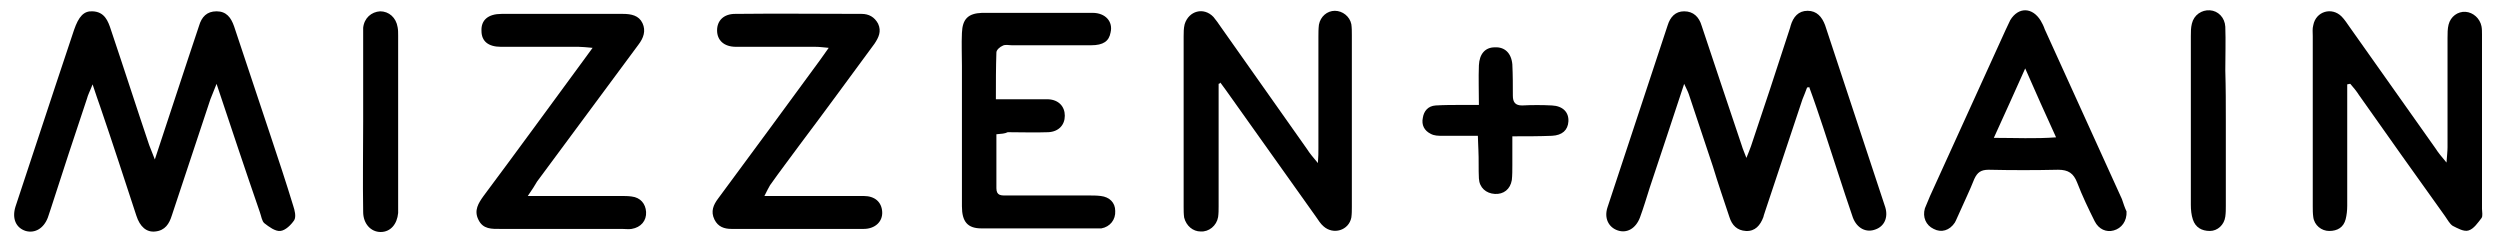 <?xml version="1.0" encoding="utf-8"?>
<!-- Generator: Adobe Illustrator 24.1.0, SVG Export Plug-In . SVG Version: 6.00 Build 0)  -->
<svg version="1.0" id="Layer_1" xmlns="http://www.w3.org/2000/svg" xmlns:xlink="http://www.w3.org/1999/xlink" x="0px" y="0px"
	 viewBox="0 0 486 46.1" style="enable-background:new 0 0 486 46.1;" xml:space="preserve">
<g>
	<path d="M351.3,17c-0.3,0.8-0.6,1.6-0.9,2.3c-2.4,7.2-4.8,14.4-7.2,21.6c-0.1,0.4-0.3,0.8-0.4,1.3c-0.6,1.6-1.6,2.8-3.4,2.7
		c-1.7-0.1-2.7-1.1-3.2-2.7c-1.1-3.3-2.2-6.5-3.2-9.8c-1.6-4.7-3.1-9.4-4.7-14.1c-0.2-0.6-0.5-1.1-0.9-2c-2.3,7-4.5,13.6-6.7,20.2
		c-0.6,1.9-1.2,3.9-1.9,5.8c-0.8,2.1-2.5,3.1-4.3,2.5s-2.7-2.4-2-4.5c3.9-11.8,7.8-23.6,11.7-35.4c0.5-1.6,1.5-2.7,3.2-2.7
		c1.8,0,2.9,1.1,3.4,2.8c2.6,7.8,5.2,15.6,7.8,23.3c0.2,0.7,0.5,1.3,0.9,2.4c0.4-1,0.7-1.7,0.9-2.3c2.5-7.4,4.9-14.7,7.3-22.1
		c0.1-0.4,0.3-0.8,0.4-1.3c0.5-1.7,1.5-2.9,3.3-2.9s2.8,1.2,3.4,2.8c3.9,11.8,7.8,23.6,11.7,35.4c0.6,2-0.2,3.7-1.9,4.3
		c-1.8,0.7-3.6-0.2-4.4-2.3c-2-5.8-3.8-11.6-5.7-17.3c-0.9-2.7-1.8-5.4-2.8-8.1C351.6,17,351.5,17,351.3,17z"/>
	<path d="M30.1,31c2.3-7,4.4-13.3,6.5-19.7C37.3,9.2,38,7.1,38.7,5c0.5-1.7,1.5-2.8,3.4-2.8s2.8,1.2,3.4,2.9
		c2.4,7.1,4.7,14.2,7.1,21.3c1.5,4.5,3,9,4.4,13.6c0.3,0.9,0.6,2.1,0.2,2.8c-0.6,0.9-1.7,2-2.7,2.1s-2.2-0.8-3.1-1.5
		c-0.5-0.4-0.6-1.4-0.9-2.2C47.7,33.1,45,25,42.1,16.3c-0.5,1.3-0.9,2.2-1.2,3c-2.5,7.5-5,15.1-7.5,22.6c-0.5,1.6-1.3,2.9-3.2,3.1
		c-1.7,0.2-3-0.9-3.7-3.1c-2.3-7-4.6-14.1-7-21.1c-0.4-1.2-0.9-2.5-1.5-4.4c-0.5,1.3-0.9,2-1.1,2.8c-2.4,7.1-4.7,14.2-7,21.3
		c-0.2,0.6-0.4,1.2-0.6,1.8c-0.8,2.1-2.5,3.1-4.3,2.6c-1.9-0.6-2.7-2.4-2-4.7c2.6-7.9,5.2-15.7,7.8-23.6C12,13,13.2,9.4,14.4,5.8
		c0.9-2.6,1.9-3.7,3.6-3.6c2.3,0.1,3,1.8,3.6,3.7c2.5,7.4,4.9,14.9,7.4,22.3C29.3,29,29.6,29.7,30.1,31z"/>
	<path d="M456.3,16.4c0,4,0,7.9,0,11.9c0,3.9,0,7.8,0,11.7c0,0.9-0.1,1.8-0.3,2.6c-0.4,1.6-1.6,2.3-3.2,2.3c-1.5,0-2.9-1.1-3.1-2.7
		c-0.1-0.7-0.1-1.4-0.1-2.1c0-11,0-22.1,0-33.1c0-0.7-0.1-1.4,0.1-2.1c0.5-2.7,3.6-3.6,5.5-1.7c0.6,0.6,1.1,1.4,1.6,2.1
		c5.6,7.9,11.1,15.7,16.7,23.6c0.5,0.8,1.1,1.5,2.1,2.7c0.1-1.4,0.2-2.2,0.2-3c0-7.1,0-14.1,0-21.2c0-0.9,0-1.8,0.2-2.6
		c0.4-1.6,1.8-2.6,3.3-2.5s2.8,1.3,3.1,2.8c0.1,0.5,0.1,1.1,0.1,1.6c0,11.3,0,22.6,0,33.9c0,0.6,0.2,1.4-0.1,1.8
		c-0.7,0.9-1.5,2.1-2.5,2.4c-0.9,0.3-2.1-0.4-3.1-0.9c-0.6-0.4-1-1.2-1.5-1.9c-5.6-7.8-11.2-15.7-16.7-23.5
		c-0.5-0.8-1.1-1.5-1.7-2.2C456.6,16.3,456.5,16.4,456.3,16.4z"/>
	<path d="M236.9,16.3c0,0.9,0,1.7,0,2.6c0,7.1,0,14.1,0,21.2c0,0.7,0,1.4-0.1,2.1c-0.3,1.7-1.8,2.9-3.4,2.8c-1.5,0-2.8-1.1-3.2-2.7
		c-0.1-0.7-0.1-1.4-0.1-2.1c0-11,0-22.1,0-33.1c0-0.8,0-1.6,0.2-2.4c0.8-2.6,3.7-3.4,5.6-1.4c0.5,0.6,1,1.3,1.4,1.9
		c5.6,7.9,11.2,15.9,16.8,23.8c0.5,0.8,1.1,1.5,2.1,2.7c0.1-1.3,0.1-2,0.1-2.8c0-7.2,0-14.5,0-21.7c0-0.8,0-1.6,0.1-2.4
		c0.3-1.6,1.6-2.7,3.1-2.7s2.9,1.1,3.2,2.6c0.1,0.7,0.1,1.4,0.1,2.1c0,11.1,0,22.3,0,33.4c0,0.7,0,1.4-0.1,2.1
		c-0.5,2.5-3.5,3.4-5.4,1.7c-0.6-0.5-1-1.2-1.5-1.9c-5.8-8.2-11.7-16.4-17.5-24.6c-0.4-0.5-0.7-1-1.1-1.5
		C237.3,16.2,237.1,16.2,236.9,16.3z"/>
	<path d="M413.4,41.1c0.1,1.9-1,3.3-2.5,3.7c-1.4,0.4-2.9-0.2-3.7-1.8c-1.2-2.4-2.4-4.9-3.4-7.5c-0.7-1.8-1.7-2.5-3.7-2.5
		c-4.5,0.1-9,0.1-13.5,0c-1.5,0-2.2,0.5-2.8,1.8c-0.9,2.3-2,4.5-3,6.8c-0.3,0.6-0.5,1.2-0.8,1.7c-1,1.5-2.6,2-4.1,1.2
		c-1.5-0.7-2.2-2.3-1.7-4c0.3-0.8,0.7-1.6,1-2.4c4.9-10.8,9.8-21.5,14.7-32.3c0.3-0.6,0.6-1.3,0.9-1.9c1.6-2.6,4.3-2.5,5.9,0.1
		c0.3,0.5,0.6,1.1,0.8,1.7c5,11,10,22,15,33C412.8,39.6,413.1,40.5,413.4,41.1z M393.7,13.3c-2.1,4.7-4,8.9-6.1,13.5
		c4.2,0,8,0.2,12.1-0.1C397.6,22.1,395.8,18.1,393.7,13.3z"/>
	<path d="M148.6,38.1c1.2,0,2.1,0,2.9,0c5.5,0,10.9,0,16.4,0c2.2,0,3.5,1.2,3.6,3.1c0.1,1.9-1.4,3.3-3.6,3.3c-8.6,0-17.1,0-25.7,0
		c-1.4,0-2.6-0.4-3.3-1.8c-0.8-1.6-0.2-2.9,0.7-4.1c6.6-8.9,13.2-17.9,19.8-26.9c0.5-0.7,1-1.4,1.7-2.4c-1.1-0.1-1.8-0.2-2.6-0.2
		c-5.1,0-10.2,0-15.4,0c-2.4,0-3.7-1.3-3.7-3.2s1.3-3.2,3.5-3.2c8.2-0.1,16.4,0,24.6,0c1.4,0,2.5,0.6,3.2,1.9
		c0.7,1.5,0.1,2.7-0.7,3.9c-4.8,6.5-9.6,13.1-14.5,19.6c-1.9,2.6-3.9,5.2-5.8,7.9C149.4,36.5,149.1,37.1,148.6,38.1z"/>
	<path d="M102.6,38.1c1.4,0,2.4,0,3.3,0c4.9,0,9.9,0,14.8,0c0.7,0,1.4,0,2.1,0.1c1.7,0.2,2.7,1.4,2.8,3c0.1,1.7-1,3-2.8,3.3
		c-0.6,0.1-1.2,0-1.9,0c-7.9,0-15.7,0-23.6,0c-1.7,0-3.4,0.1-4.3-1.8c-0.9-1.8,0-3.2,1-4.6c6.5-8.7,12.9-17.5,19.3-26.2
		c0.6-0.8,1.1-1.5,1.9-2.6c-1.2-0.1-2-0.2-2.7-0.2c-5,0-10.1,0-15.1,0c-2.5,0-3.8-1.1-3.8-3.1c-0.1-2.1,1.3-3.3,3.9-3.3
		c7.9,0,15.7,0,23.6,0c1.6,0,3.1,0.3,3.8,1.8c0.7,1.5,0.2,2.9-0.8,4.2c-6.6,8.9-13.1,17.7-19.7,26.6C104,36,103.5,36.8,102.6,38.1z"
		/>
	<path d="M193.7,26.1c0,3.7,0,7.1,0,10.5c0,1.5,1,1.4,2,1.4c5.3,0,10.6,0,15.9,0c0.8,0,1.6,0,2.4,0.1c1.7,0.2,2.8,1.3,2.8,2.9
		c0.1,1.7-1,3.1-2.7,3.4c-0.3,0-0.5,0-0.8,0c-7.5,0-15,0-22.5,0c-2.7,0-3.8-1.3-3.8-4.3c0-9.1,0-18.2,0-27.3c0-2.1-0.1-4.2,0-6.4
		c0.1-2.7,1.2-3.8,3.9-3.9c7.2,0,14.3,0,21.5,0c2.5,0,4,1.7,3.5,3.8c-0.3,1.7-1.4,2.5-3.8,2.5c-5.1,0-10.2,0-15.4,0
		c-0.6,0-1.3-0.2-1.8,0.1c-0.5,0.2-1.2,0.8-1.2,1.3c-0.1,2.9-0.1,5.8-0.1,9.1c2.5,0,4.7,0,7,0c1.1,0,2.1,0,3.2,0
		c2,0.1,3.2,1.4,3.2,3.2c0,1.8-1.2,3.1-3.2,3.2c-2.6,0.1-5.3,0-7.9,0C195.3,26,194.7,26,193.7,26.1z"/>
	<path d="M294,26.5c0,2.1,0,3.8,0,5.6c0,1,0,2-0.1,2.9c-0.3,1.8-1.6,2.8-3.3,2.7c-1.7-0.1-3-1.2-3.1-3s0-3.7-0.1-5.6
		c0-0.8-0.1-1.6-0.1-2.7c-2.4,0-4.6,0-6.9,0c-0.8,0-1.6,0-2.3-0.4c-1.2-0.6-1.8-1.7-1.5-3.1c0.2-1.3,1-2.3,2.5-2.4
		c1.7-0.1,3.4-0.1,5-0.1c1,0,2.1,0,3.4,0c0-2.8-0.1-5.2,0-7.7c0.1-2.2,1.2-3.5,3.1-3.5c1.9-0.1,3.2,1.1,3.4,3.3
		c0.1,2,0.1,4.1,0.1,6.1c0,1.3,0.5,1.9,1.8,1.9c1.9-0.1,3.9-0.1,5.8,0c2.1,0.1,3.3,1.3,3.2,3.1c-0.1,1.7-1.2,2.7-3.2,2.8
		C299.2,26.5,296.7,26.5,294,26.5z"/>
	<path d="M70.6,23.6c0-5.4,0-10.8,0-16.1c0-0.7,0-1.4,0-2.1c0.2-1.9,1.6-3.1,3.3-3.2c1.7,0,3.1,1.2,3.4,3.1c0.1,0.5,0.1,1.1,0.1,1.6
		c0,11.1,0,22.2,0,33.4c0,0.4,0,0.7,0,1.1c-0.2,2.2-1.5,3.7-3.4,3.7s-3.4-1.6-3.4-3.9C70.5,35.2,70.6,29.4,70.6,23.6z"/>
	<path d="M432.7,23.6c0,5.5,0,10.9,0,16.4c0,0.7,0,1.4-0.1,2.1c-0.2,1.6-1.5,2.8-3,2.8c-1.6,0-2.8-0.7-3.3-2.2
		c-0.3-0.9-0.4-1.9-0.4-2.9c0-10.9,0-21.9,0-32.8c0-0.8,0-1.6,0.2-2.4c0.4-1.7,1.9-2.7,3.5-2.6c1.6,0.1,2.9,1.4,3,3.2
		c0.1,2.8,0,5.6,0,8.5C432.7,17.1,432.7,20.3,432.7,23.6z"/>
</g>
</svg>
